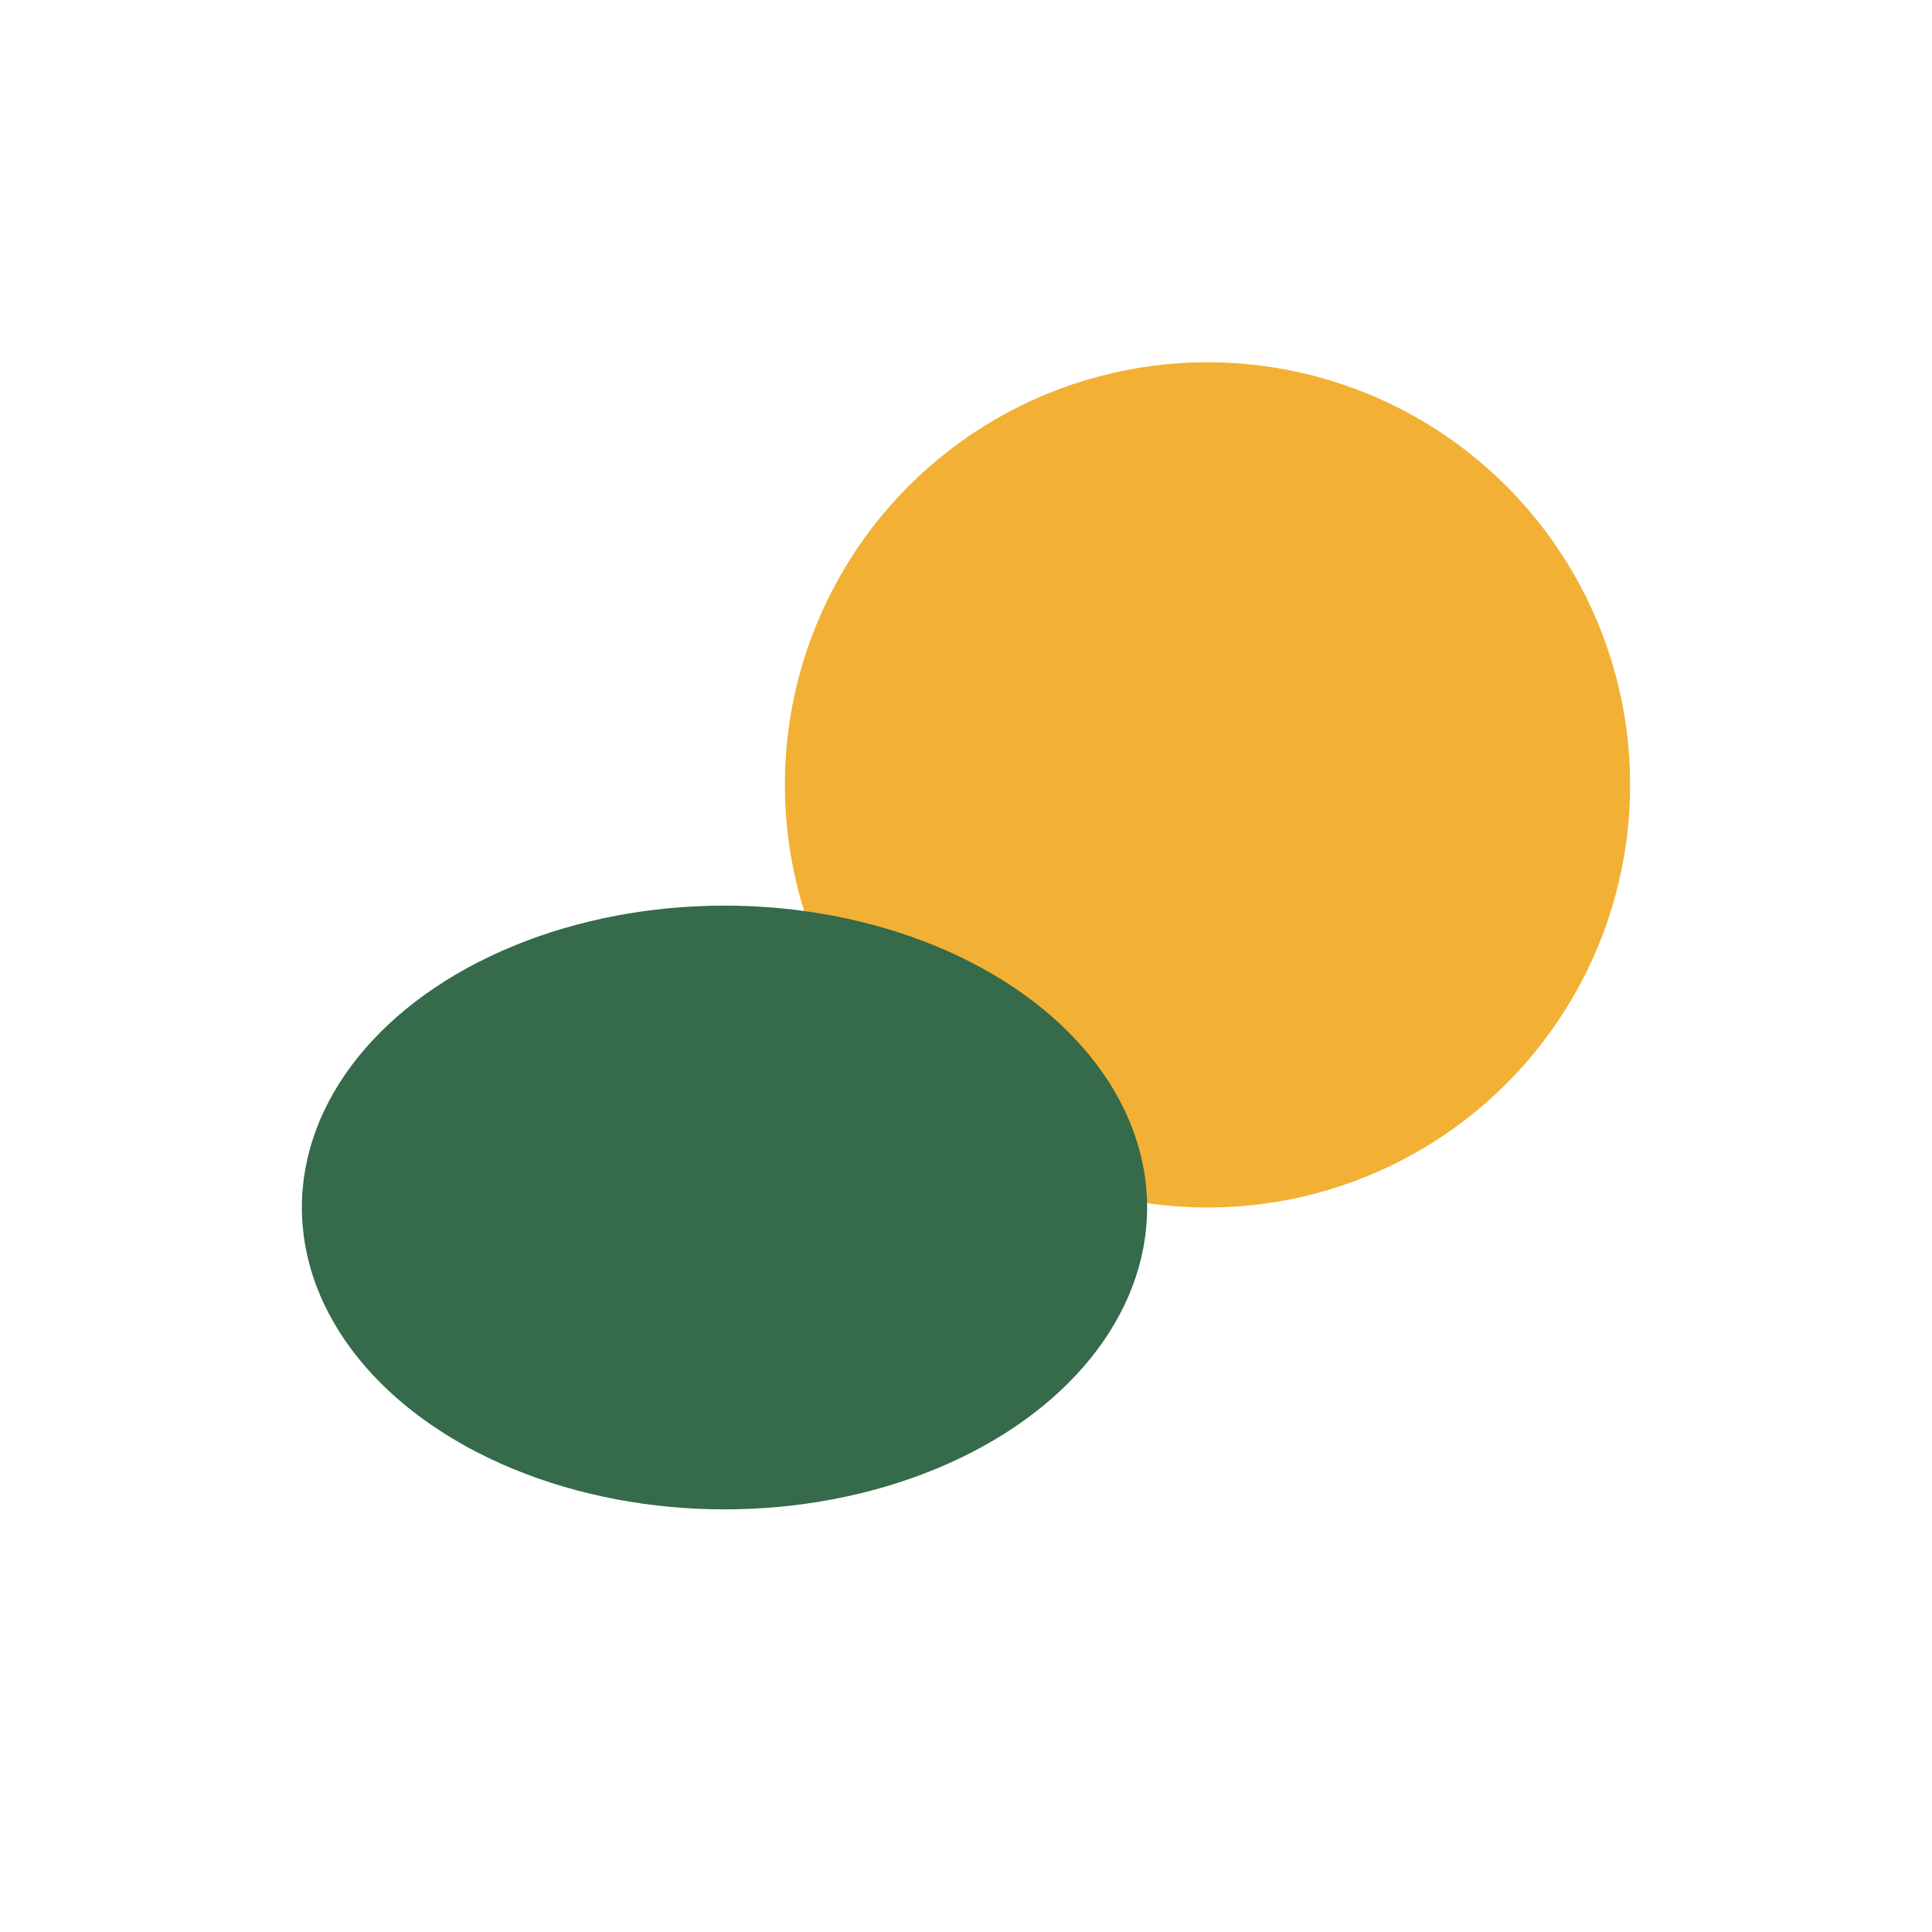<?xml version="1.0" encoding="UTF-8"?>
<svg xmlns="http://www.w3.org/2000/svg" width="32" height="32" viewBox="0 0 32 32"><circle cx="20" cy="13" r="7" fill="#f2b134"/><ellipse cx="12" cy="20" rx="7" ry="5" fill="#356a4a"/></svg>